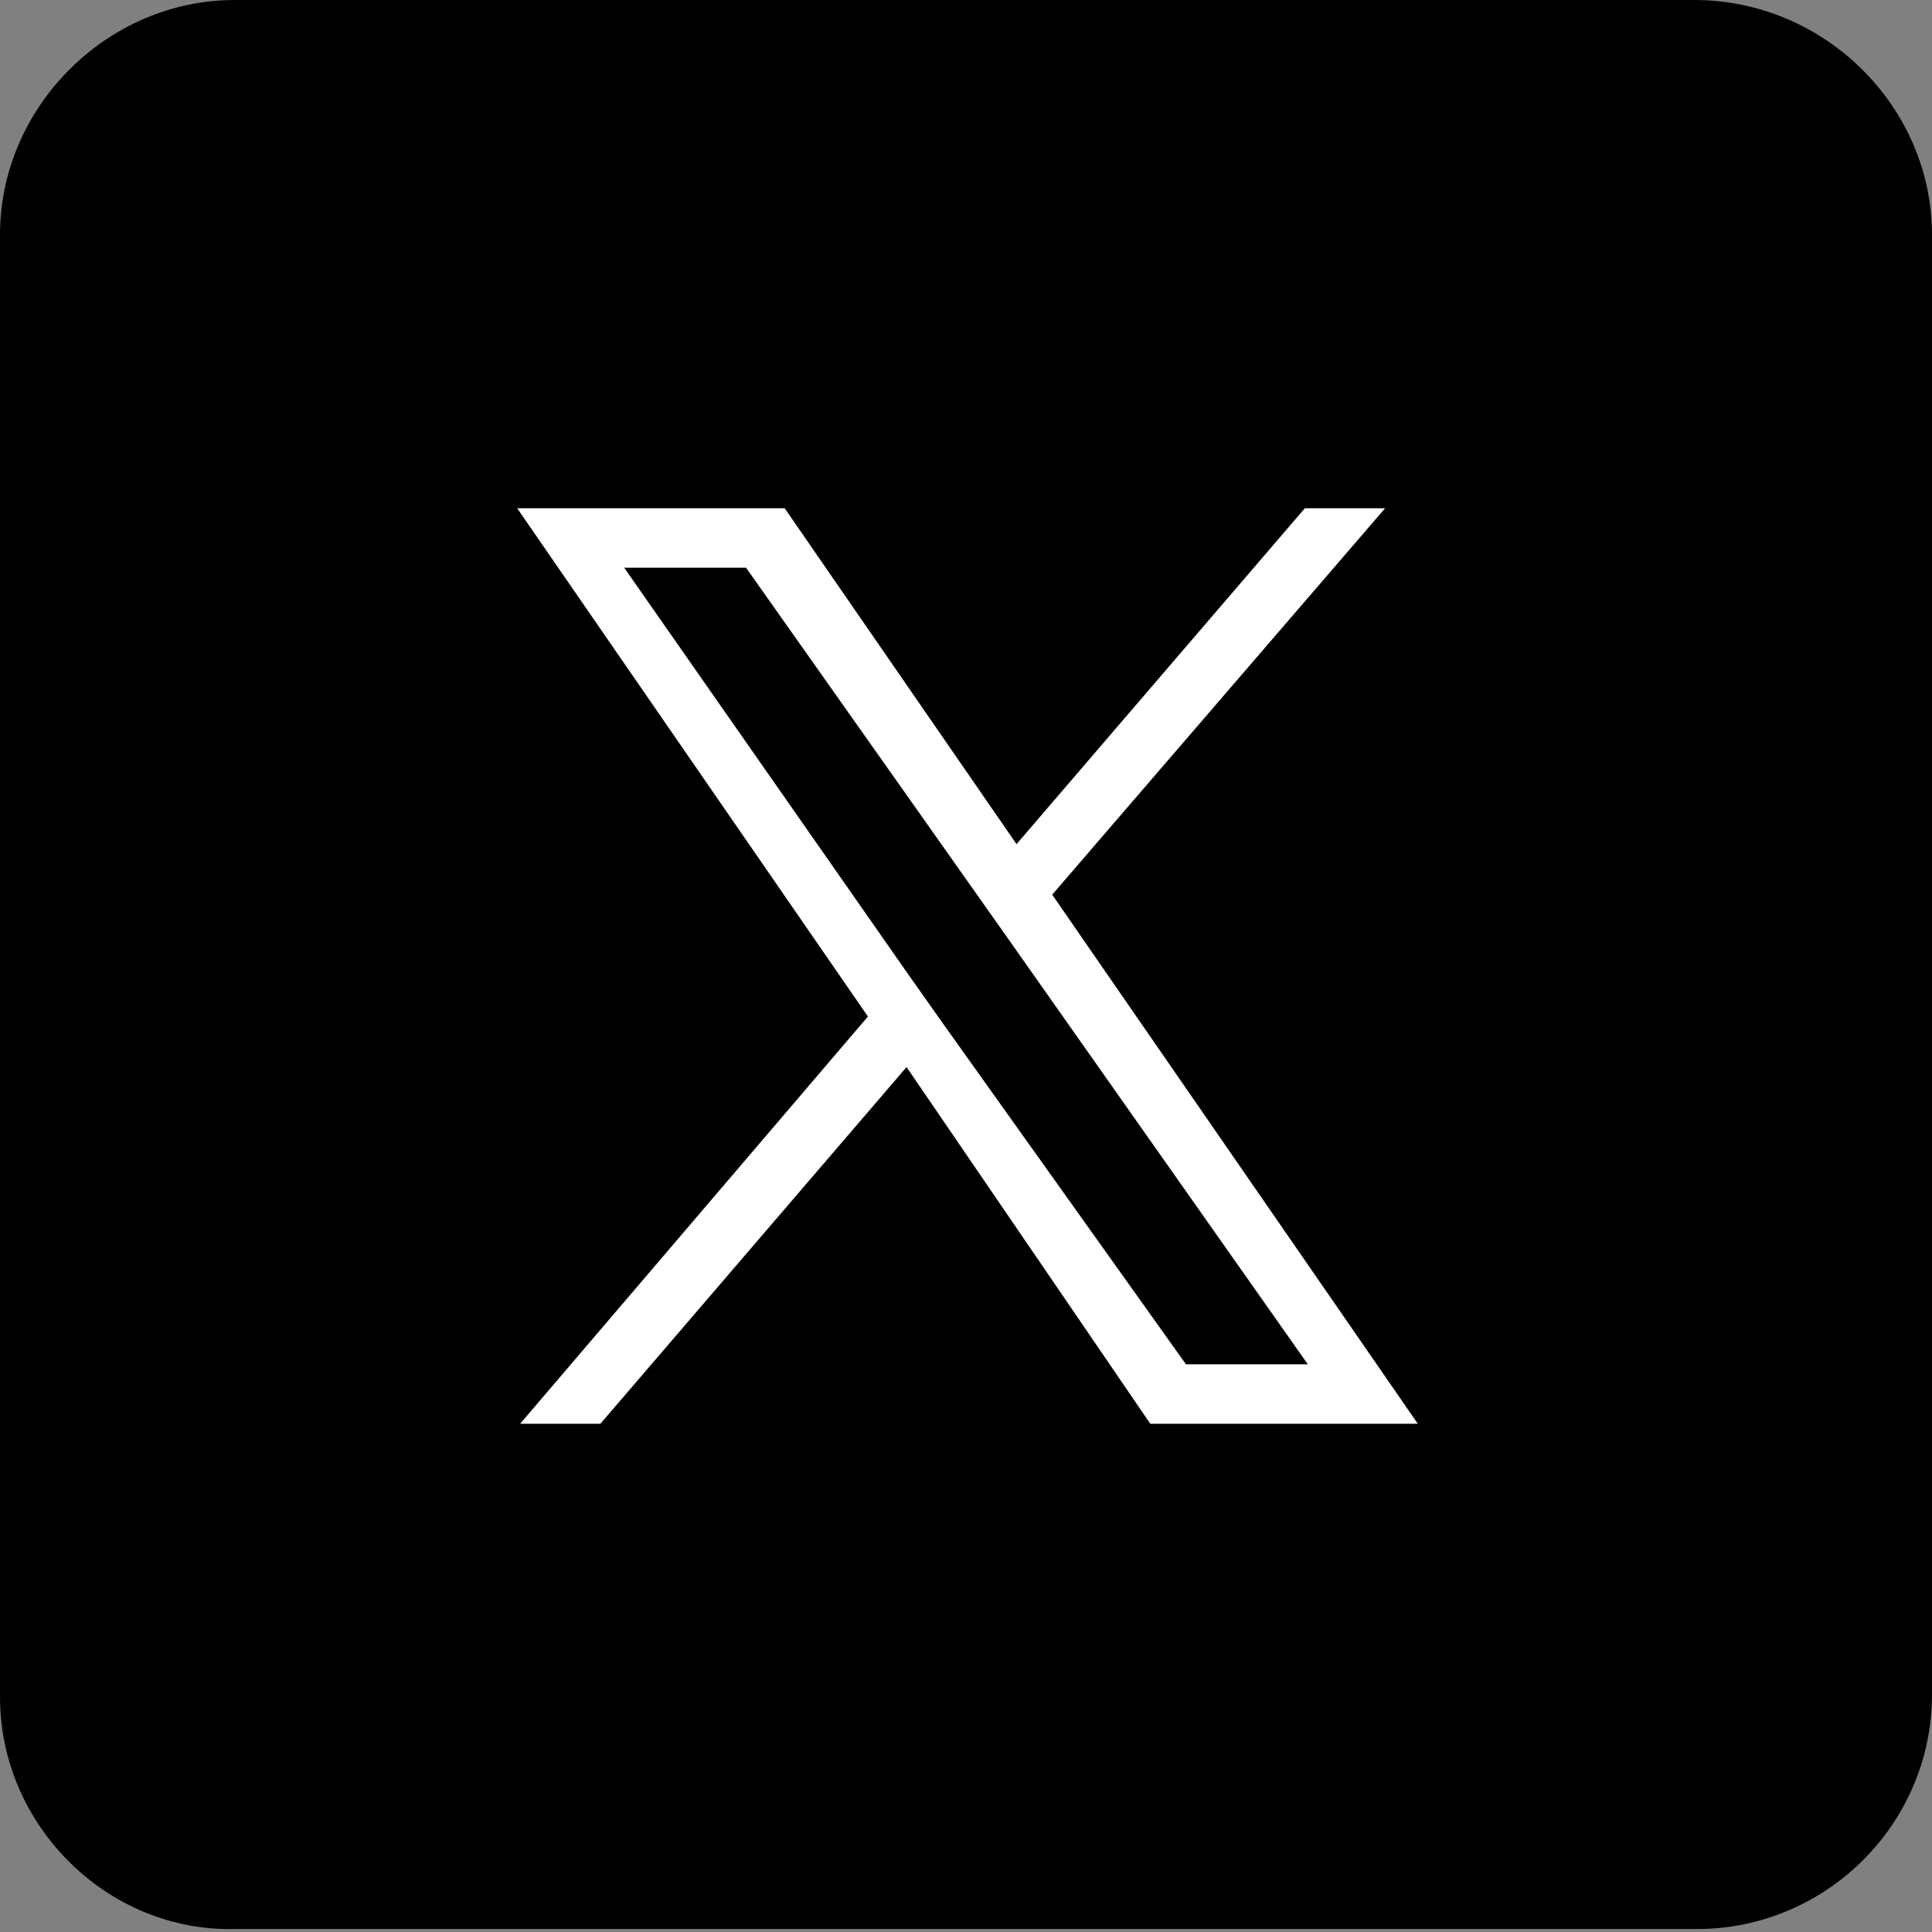 <?xml version="1.0" encoding="utf-8"?>
<!-- Generator: Adobe Illustrator 28.2.0, SVG Export Plug-In . SVG Version: 6.00 Build 0)  -->
<svg version="1.1" id="レイヤー_1" xmlns="http://www.w3.org/2000/svg" xmlns:xlink="http://www.w3.org/1999/xlink" x="0px"
	 y="0px" viewBox="0 0 65 65" style="enable-background:new 0 0 65 65;" xml:space="preserve">
<rect x="0" y="0" width="65" height="65" fill="#808080" stroke="none"/>
<style type="text/css">
	.st0{fill:#FFFFFF;}
</style>
<g>
	<path d="M7.9,0h49.1C61.4,0,65,3.6,65,7.9v49.1c0,4.4-3.6,7.9-7.9,7.9H7.9C3.6,65,0,61.4,0,57.1V7.9C0,3.6,3.6,0,7.9,0z"/>
	<path class="st0" d="M35.4,30.1l11.2-13h-2.7l-9.7,11.3l-7.8-11.3h-9l11.8,17.1L17.5,47.9h2.7l10.3-12l8.2,12h9L35.4,30.1
		C35.4,30.1,35.4,30.1,35.4,30.1z M31.7,34.4l-1.2-1.7l-9.5-13.6h4.1L32.8,30l1.2,1.7l10,14.2h-4.1L31.7,34.4L31.7,34.4z"/>
</g>
</svg>
